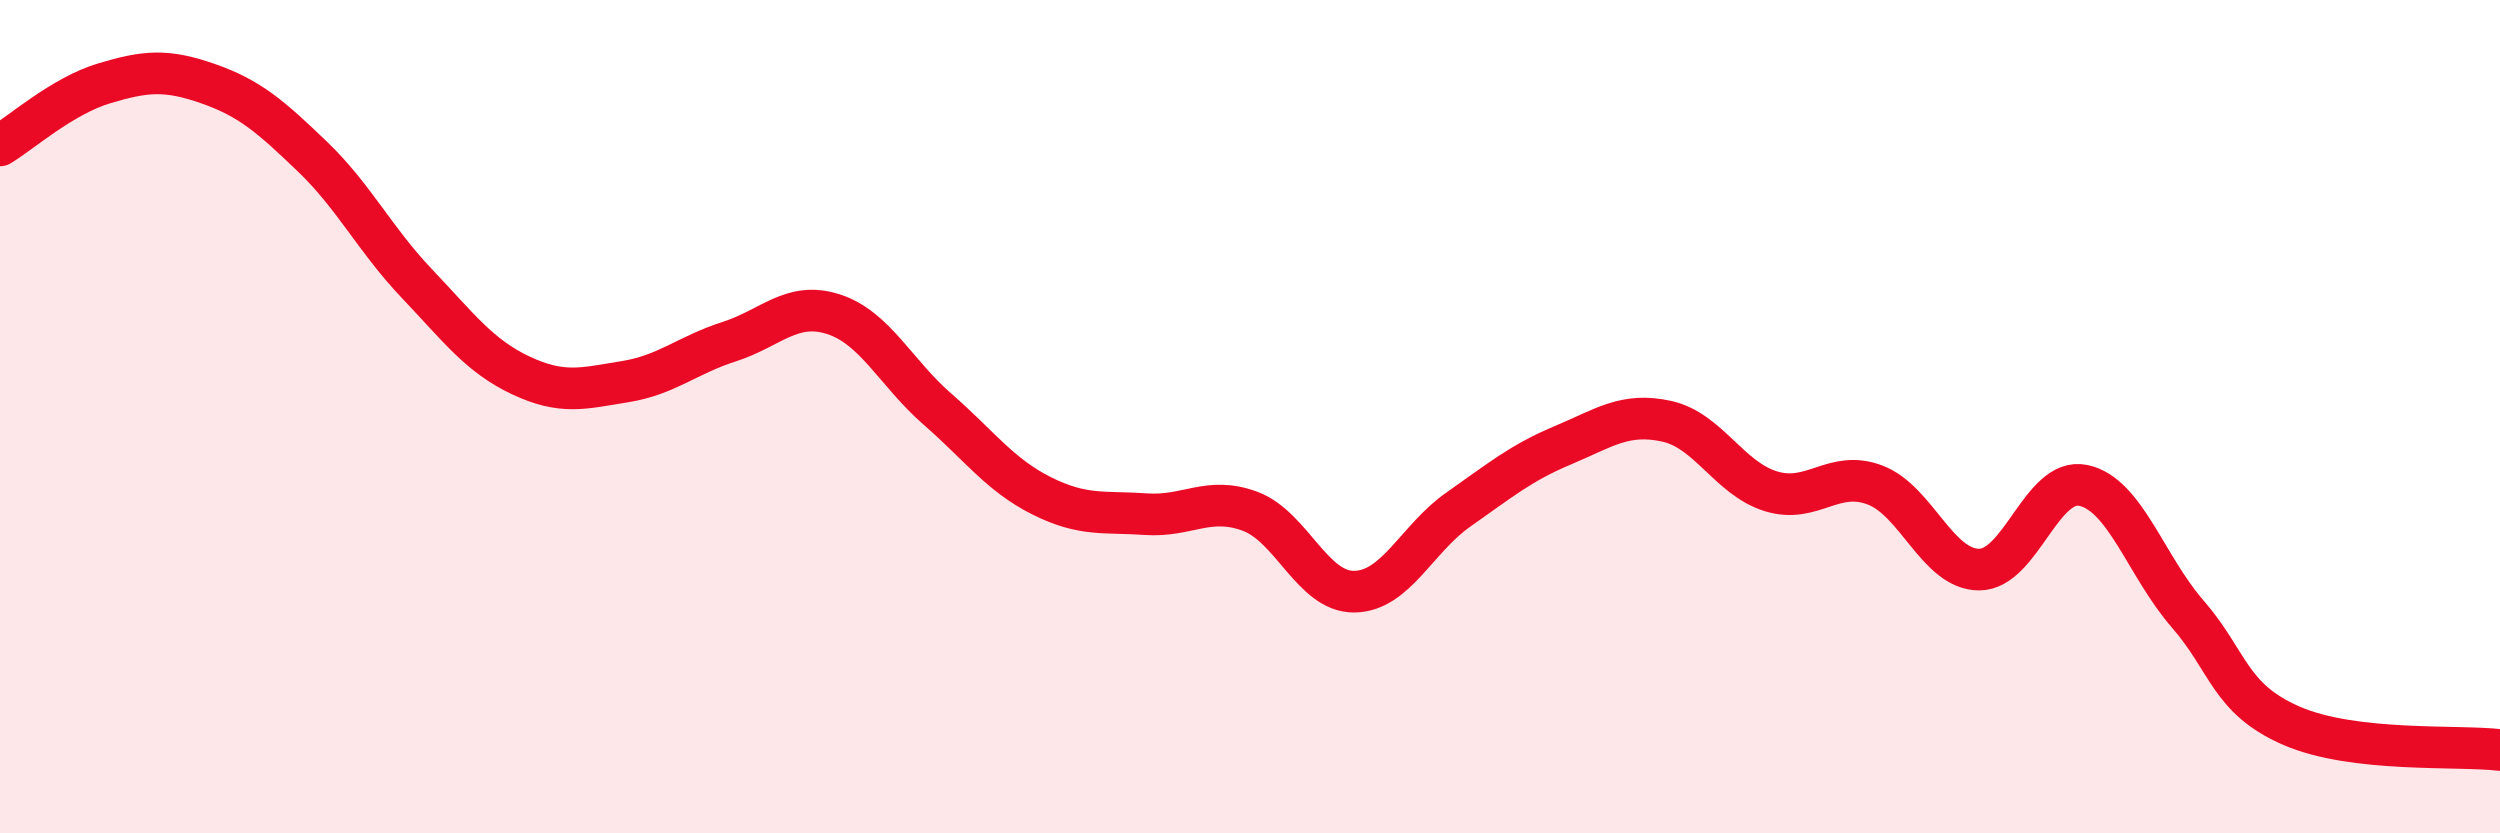 
    <svg width="60" height="20" viewBox="0 0 60 20" xmlns="http://www.w3.org/2000/svg">
      <path
        d="M 0,3.49 C 0.5,3.19 1.5,2.3 2.5,2 C 3.5,1.7 4,1.66 5,2.01 C 6,2.36 6.5,2.8 7.5,3.76 C 8.5,4.72 9,5.75 10,6.8 C 11,7.85 11.5,8.54 12.5,9.01 C 13.5,9.48 14,9.32 15,9.16 C 16,9 16.5,8.52 17.5,8.2 C 18.5,7.88 19,7.22 20,7.54 C 21,7.86 21.5,8.95 22.5,9.82 C 23.5,10.69 24,11.4 25,11.9 C 26,12.4 26.5,12.27 27.5,12.34 C 28.5,12.41 29,11.9 30,12.27 C 31,12.64 31.5,14.21 32.5,14.2 C 33.5,14.19 34,12.93 35,12.23 C 36,11.53 36.5,11.11 37.5,10.69 C 38.5,10.27 39,9.89 40,10.11 C 41,10.33 41.5,11.48 42.5,11.79 C 43.5,12.1 44,11.26 45,11.64 C 46,12.02 46.5,13.67 47.5,13.67 C 48.5,13.67 49,11.44 50,11.65 C 51,11.86 51.5,13.58 52.5,14.73 C 53.5,15.88 53.5,16.77 55,17.42 C 56.5,18.07 59,17.88 60,18L60 20L0 20Z"
        fill="#EB0A25"
        opacity="0.1"
        stroke-linecap="round"
        stroke-linejoin="round"
      />
      <path
        d="M 0,3.49 C 0.5,3.19 1.5,2.3 2.5,2 C 3.5,1.7 4,1.66 5,2.01 C 6,2.36 6.5,2.8 7.5,3.76 C 8.5,4.72 9,5.75 10,6.8 C 11,7.85 11.5,8.54 12.5,9.01 C 13.5,9.48 14,9.32 15,9.16 C 16,9 16.5,8.52 17.5,8.2 C 18.5,7.88 19,7.22 20,7.54 C 21,7.86 21.5,8.95 22.5,9.82 C 23.5,10.69 24,11.4 25,11.9 C 26,12.4 26.5,12.27 27.5,12.34 C 28.5,12.41 29,11.9 30,12.27 C 31,12.64 31.5,14.21 32.5,14.2 C 33.5,14.19 34,12.93 35,12.23 C 36,11.53 36.5,11.11 37.5,10.69 C 38.5,10.27 39,9.89 40,10.11 C 41,10.33 41.5,11.48 42.5,11.79 C 43.5,12.1 44,11.26 45,11.64 C 46,12.02 46.5,13.67 47.5,13.67 C 48.5,13.67 49,11.44 50,11.65 C 51,11.86 51.5,13.58 52.5,14.73 C 53.5,15.88 53.5,16.77 55,17.42 C 56.5,18.07 59,17.88 60,18"
        stroke="#EB0A25"
        stroke-width="1"
        fill="none"
        stroke-linecap="round"
        stroke-linejoin="round"
      />
    </svg>
  